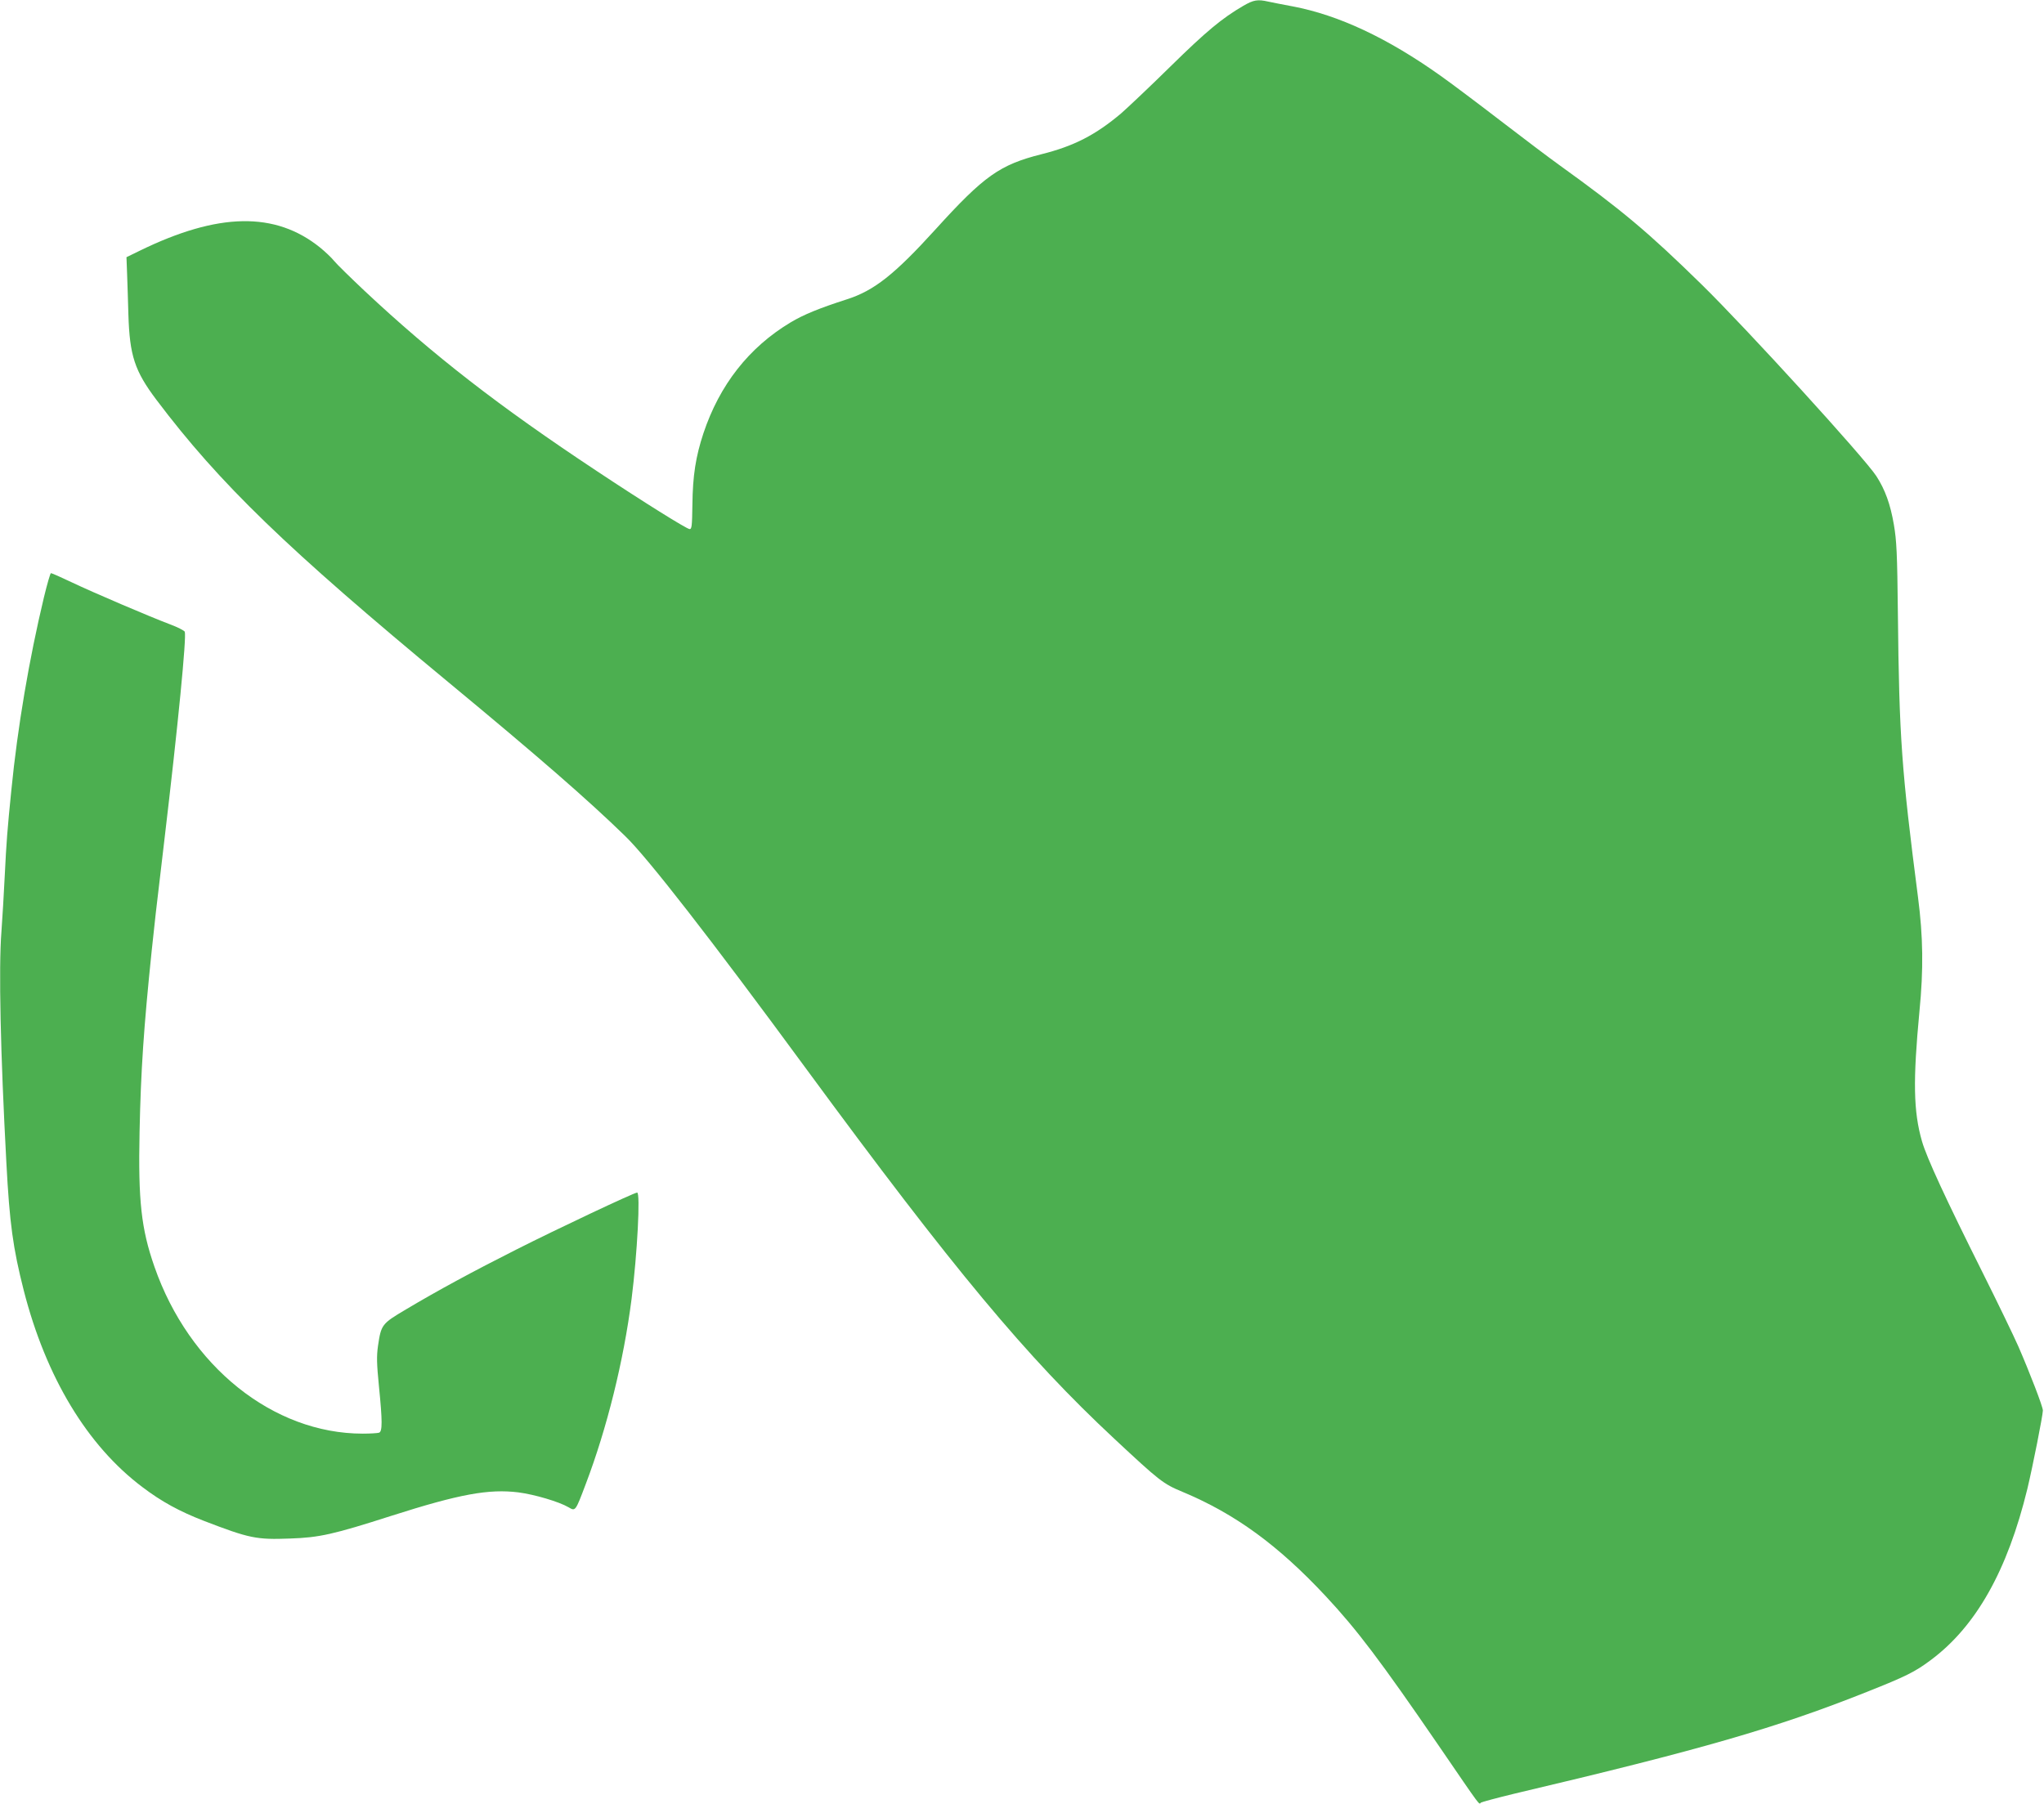 <?xml version="1.0" standalone="no"?>
<!DOCTYPE svg PUBLIC "-//W3C//DTD SVG 20010904//EN"
 "http://www.w3.org/TR/2001/REC-SVG-20010904/DTD/svg10.dtd">
<svg version="1.0" xmlns="http://www.w3.org/2000/svg"
 width="1280pt" height="1130pt" viewBox="0 0 1280 1130"
 preserveAspectRatio="xMidYMid meet">
<g transform="translate(0,1130) scale(0.1,-0.1)"
fill="#4caf50" stroke="none">
<path d="M7785 11263 c-132 -77 -230 -158 -455 -379 -129 -127 -269 -259 -309
-294 -160 -135 -295 -205 -499 -256 -261 -66 -359 -135 -662 -469 -258 -284
-385 -385 -557 -440 -171 -55 -272 -96 -353 -145 -260 -156 -444 -391 -545
-694 -48 -145 -67 -265 -69 -446 -2 -137 -4 -155 -18 -154 -20 2 -291 171
-583 365 -610 404 -1021 723 -1453 1128 -89 84 -175 168 -190 187 -15 19 -54
56 -87 83 -281 227 -638 221 -1131 -20 l-82 -40 4 -107 c2 -59 6 -172 8 -252
8 -258 39 -353 176 -535 396 -525 815 -930 1830 -1770 564 -467 872 -735 1105
-962 140 -135 536 -644 1130 -1453 928 -1263 1384 -1810 1932 -2321 284 -265
306 -283 429 -334 330 -138 598 -334 895 -652 196 -210 343 -404 709 -938 274
-400 250 -368 264 -356 6 4 99 29 206 55 1179 278 1647 414 2210 638 244 97
301 125 400 199 283 210 481 560 606 1074 35 147 96 456 97 490 0 24 -81 234
-153 400 -29 66 -130 275 -225 465 -231 462 -349 717 -379 821 -54 187 -57
381 -16 814 26 264 23 468 -9 715 -103 798 -118 1000 -126 1776 -4 379 -8 457
-25 557 -22 129 -55 220 -110 305 -74 114 -812 924 -1096 1202 -332 325 -496
463 -889 746 -60 43 -227 169 -370 279 -143 110 -312 237 -376 282 -332 236
-638 379 -924 433 -60 11 -129 25 -153 30 -66 15 -92 11 -157 -27z"/>
<path d="M275 7558 c-92 -384 -165 -812 -204 -1208 -25 -247 -31 -326 -41
-530 -6 -118 -15 -278 -21 -355 -18 -229 -6 -761 31 -1450 20 -377 41 -532
109 -799 139 -542 397 -971 743 -1231 120 -91 232 -152 384 -211 286 -110 329
-119 540 -111 184 6 272 26 634 142 429 137 611 170 797 147 100 -13 253 -58
313 -93 44 -26 43 -27 108 145 133 350 237 770 287 1159 36 284 56 667 35 667
-19 0 -506 -230 -755 -356 -270 -136 -497 -259 -693 -376 -152 -90 -155 -95
-175 -229 -9 -65 -8 -110 6 -252 22 -219 22 -283 1 -291 -9 -3 -55 -6 -102 -6
-562 0 -1088 422 -1305 1046 -83 238 -102 414 -93 844 8 385 26 652 76 1135
22 206 20 194 79 690 86 724 140 1277 128 1308 -3 7 -45 29 -94 47 -122 46
-474 196 -617 264 -65 31 -122 56 -127 56 -4 0 -24 -69 -44 -152z"/>
</g>
</svg>
